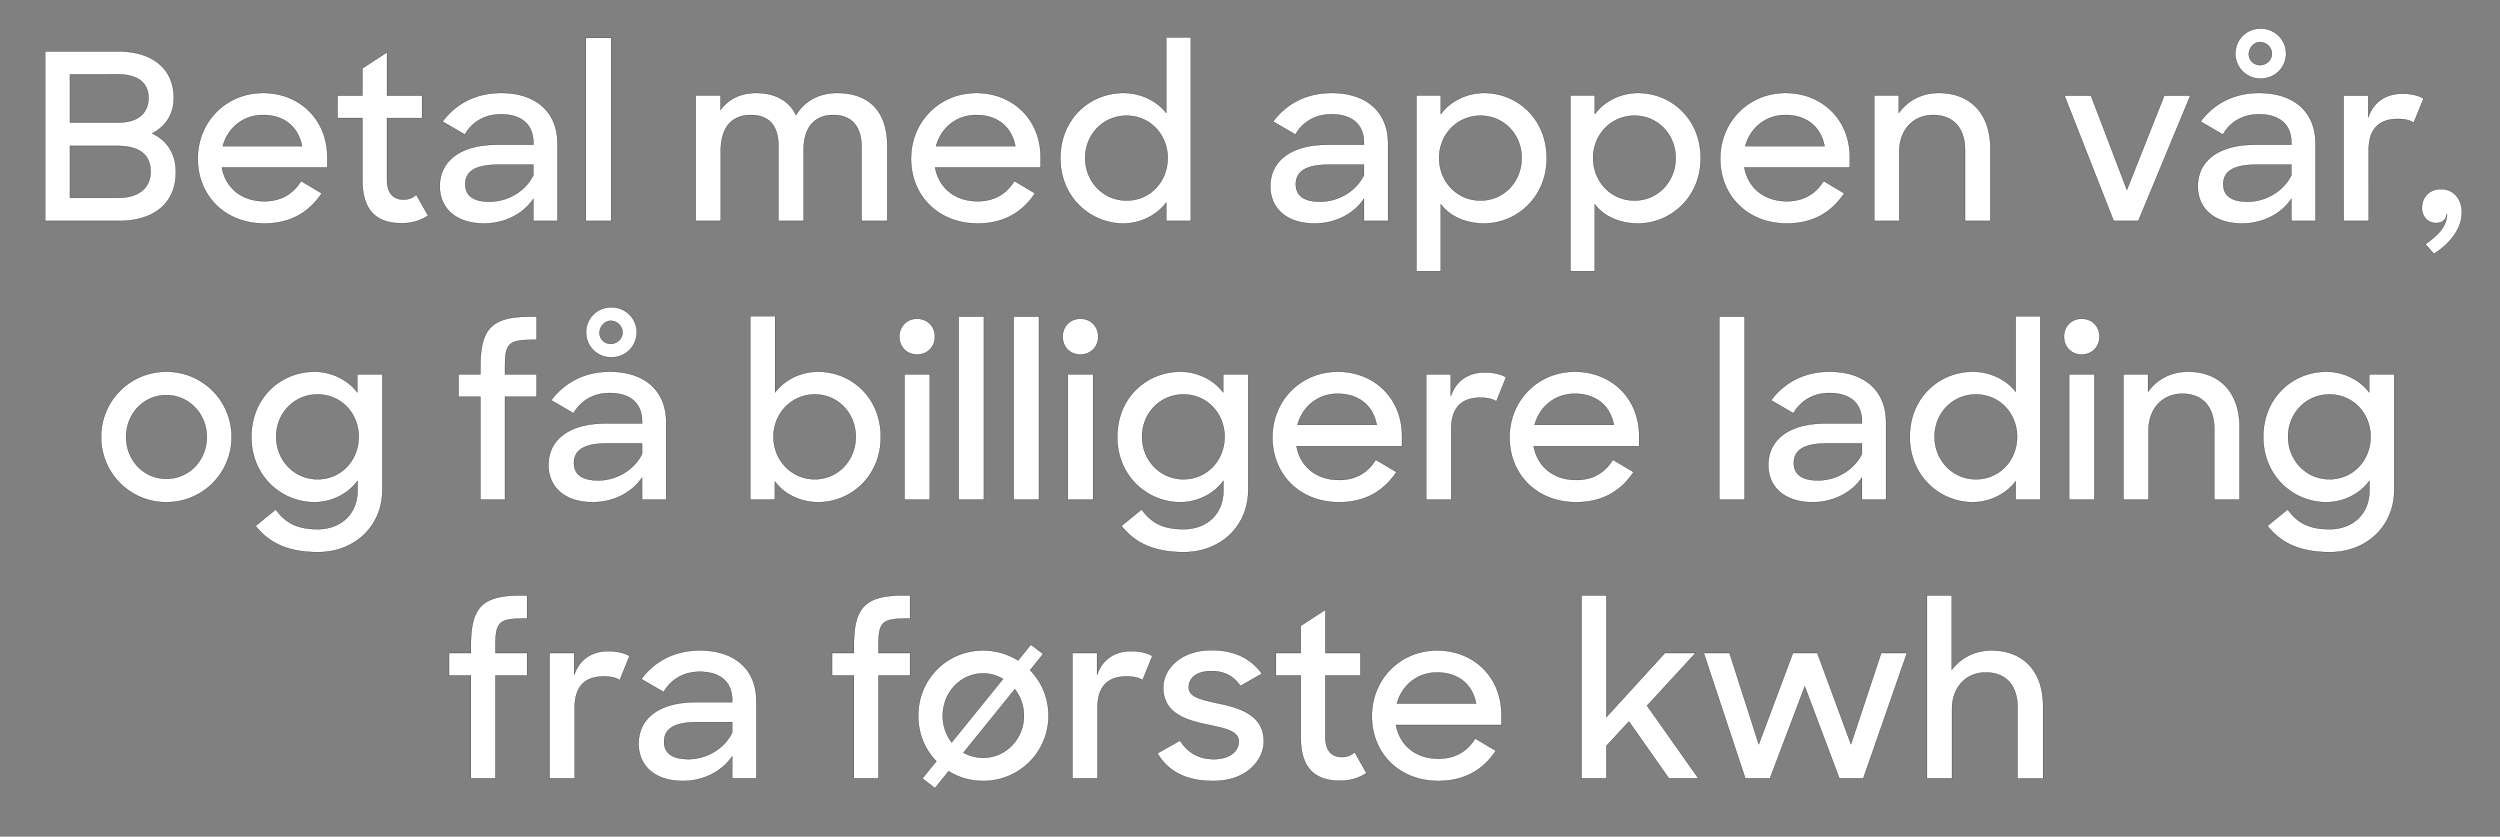 <svg width="161.354" height="54" viewBox="0 0 161.354 54" xmlns="http://www.w3.org/2000/svg"><rect x="0" y="0" width="161.354" height="54" fill="#808080" stroke="none"/><g fill="#fff" stroke="#000"><path d="M2.912 14.26H7.68c2.234 0 3.673-1.124 3.673-3.148 0-1.184-.555-2.039-1.53-2.504.915-.464 1.395-1.289 1.395-2.293 0-1.874-1.38-2.998-3.598-2.998H2.912zM7.56 9.418c1.514 0 2.159.63 2.159 1.664 0 1.02-.75 1.679-2.039 1.679H4.516V9.418zm.06-4.617c1.29 0 1.964.57 1.964 1.514 0 .914-.6 1.589-1.919 1.589H4.516V4.8zM17.063 14.425c1.754 0 2.924-.78 3.703-1.949l-1.334-.794c-.48.78-1.23 1.304-2.369 1.304-1.484 0-2.503-.87-2.743-2.174h6.806v-.674C21.126 7.739 19.357 6 16.974 6c-2.384 0-4.213 1.859-4.213 4.242 0 2.354 1.724 4.183 4.302 4.183zm-.09-7c1.335 0 2.28.734 2.519 2.008H14.38c.315-1.17 1.304-2.009 2.594-2.009zM21.786 7.62h1.604v4.002c0 1.993.929 2.788 2.533 2.788.675 0 1.244-.18 1.709-.495l-.765-1.349c-.254.225-.51.315-.824.315-.63 0-1.064-.39-1.064-1.274V7.619h2.263V6.165H24.98V3.377l-1.59 1.034v1.754h-1.603zM31.245 14.425c1.349 0 2.533-.63 3.178-1.59v1.425h1.559V9.253C35.982 7.29 34.662 6 32.339 6c-1.739 0-2.983.78-3.778 1.844l1.44.84c.464-.795 1.259-1.305 2.323-1.305 1.44 0 2.099.75 2.099 1.83v.134h-2.399c-2.263 0-3.642 1.02-3.642 2.683 0 1.365.989 2.399 2.863 2.399zm.345-1.41c-1.08 0-1.56-.419-1.56-1.124 0-.794.6-1.259 2.1-1.259h2.293v.675c-.525 1.064-1.68 1.709-2.833 1.709zM37.81 14.26h1.635V2.447H37.81zM44.901 14.26h1.62V9.733c0-1.53.734-2.309 1.933-2.309 1.23 0 1.784.75 1.784 1.979v4.857h1.634V9.658c0-1.484.75-2.234 1.904-2.234 1.274 0 1.829.825 1.829 2.084v4.752h1.664V9.418C57.269 7.334 56.235 6 54.016 6c-1.2 0-2.129.57-2.638 1.424C50.943 6.54 50.088 6 48.799 6c-1.034 0-1.799.42-2.294 1.094v-.93h-1.604zM63.1 14.425c1.754 0 2.924-.78 3.703-1.949l-1.334-.794c-.48.78-1.23 1.304-2.369 1.304-1.484 0-2.503-.87-2.743-2.174h6.806v-.674C67.163 7.739 65.394 6 63.01 6c-2.383 0-4.212 1.859-4.212 4.242 0 2.354 1.724 4.183 4.302 4.183zm-.09-7c1.335 0 2.279.734 2.519 2.008h-5.112c.315-1.17 1.304-2.009 2.593-2.009zM72.5 14.425c1.079 0 2.143-.51 2.773-1.35v1.185h1.589V2.417h-1.59V7.29C74.659 6.495 73.595 6 72.516 6c-2.174 0-4.078 1.664-4.078 4.212 0 2.534 1.949 4.213 4.063 4.213zm.21-1.484c-1.5 0-2.669-1.214-2.669-2.744 0-1.529 1.17-2.728 2.668-2.728 1.53 0 2.654 1.23 2.654 2.728 0 1.515-1.124 2.744-2.654 2.744zM84.852 14.425c1.35 0 2.534-.63 3.178-1.59v1.425h1.56V9.253C89.59 7.29 88.27 6 85.945 6c-1.739 0-2.983.78-3.777 1.844l1.439.84c.465-.795 1.26-1.305 2.323-1.305 1.44 0 2.1.75 2.1 1.83v.134h-2.4c-2.263 0-3.642 1.02-3.642 2.683 0 1.365.99 2.399 2.863 2.399zm.345-1.41c-1.08 0-1.56-.419-1.56-1.124 0-.794.6-1.259 2.1-1.259h2.293v.675c-.525 1.064-1.679 1.709-2.833 1.709zM95.78 14.425c2.1 0 4.048-1.68 4.048-4.213C99.828 7.664 97.924 6 95.78 6c-1.109 0-2.173.525-2.788 1.364v-1.2h-1.574v11.334h1.574v-4.317c.6.81 1.65 1.244 2.788 1.244zm-.224-1.484c-1.53 0-2.669-1.23-2.669-2.744 0-1.499 1.14-2.728 2.669-2.728 1.499 0 2.653 1.2 2.653 2.728 0 1.53-1.154 2.744-2.653 2.744zM105.72 14.425c2.098 0 4.047-1.68 4.047-4.213 0-2.548-1.904-4.212-4.048-4.212-1.109 0-2.173.525-2.788 1.364v-1.2h-1.574v11.334h1.574v-4.317c.6.81 1.649 1.244 2.788 1.244zm-.226-1.484c-1.529 0-2.668-1.23-2.668-2.744 0-1.499 1.14-2.728 2.668-2.728 1.5 0 2.654 1.2 2.654 2.728 0 1.53-1.154 2.744-2.654 2.744zM115.328 14.425c1.754 0 2.924-.78 3.703-1.949l-1.334-.794c-.48.78-1.23 1.304-2.369 1.304-1.484 0-2.503-.87-2.743-2.174h6.806v-.674c0-2.399-1.769-4.138-4.152-4.138-2.384 0-4.213 1.859-4.213 4.242 0 2.354 1.724 4.183 4.302 4.183zm-.09-7c1.335 0 2.28.734 2.519 2.008h-5.112c.315-1.17 1.304-2.009 2.594-2.009zM120.965 14.26h1.619V9.793c0-1.454.944-2.369 2.174-2.369 1.349 0 2.068.885 2.068 2.264v4.572h1.634V9.568c0-2.219-1.274-3.568-3.328-3.568-1.124 0-2.023.51-2.578 1.29V6.164h-1.589zM136.42 14.26h1.59l3.358-8.095h-1.68l-2.413 6.086-2.324-6.086h-1.708zM144.71 14.425c1.35 0 2.534-.63 3.179-1.59v1.425h1.559V9.253c0-1.964-1.32-3.253-3.643-3.253-1.74 0-2.983.78-3.778 1.844l1.44.84c.464-.795 1.259-1.305 2.323-1.305 1.439 0 2.099.75 2.099 1.83v.134h-2.399c-2.264 0-3.643 1.02-3.643 2.683 0 1.365.99 2.399 2.864 2.399zm.345-1.41c-1.079 0-1.559-.419-1.559-1.124 0-.794.6-1.259 2.099-1.259h2.294v.675c-.525 1.064-1.68 1.709-2.834 1.709zm.81-7.944a1.613 1.613 0 100-3.223c-.87 0-1.59.704-1.59 1.619 0 .884.72 1.604 1.59 1.604zm0-.87c-.39 0-.72-.3-.72-.704 0-.405.33-.78.72-.78.42 0 .764.345.764.75 0 .404-.344.734-.764.734zM151.262 14.26h1.619V9.703c0-1.454.734-2.024 1.888-2.024.465 0 .795.09 1.02.24l.63-1.56c-.315-.194-.81-.314-1.365-.314-1.034 0-1.859.51-2.203 1.53v-1.41h-1.59zM157.228 14.395c.375 0 .644-.18.704-.6v.03c0 .705-.48 1.304-1.394 1.934l.555.63c1.05-.69 1.799-1.62 1.799-2.684 0-.84-.51-1.499-1.35-1.499-.719 0-1.229.48-1.229 1.23 0 .51.36.959.915.959z" stroke-width=".015"/></g><g fill="#fff" stroke="#000"><path d="M10.737 32.415a4.197 4.197 0 004.213-4.213 4.197 4.197 0 00-4.213-4.212 4.197 4.197 0 00-4.212 4.212 4.197 4.197 0 004.212 4.213zm0-1.514c-1.469 0-2.593-1.2-2.593-2.699 0-1.499 1.124-2.698 2.593-2.698 1.454 0 2.609 1.2 2.609 2.698 0 1.5-1.14 2.699-2.609 2.699zM20.287 32.415c1.094 0 2.173-.525 2.788-1.38v.63c0 1.47-1.035 2.489-2.579 2.489-1.319 0-2.068-.405-2.698-1.274l-1.304 1.064c.87 1.094 2.084 1.694 4.032 1.694 2.324 0 4.153-1.634 4.153-4.033v-7.45h-1.62v1.17c-.614-.825-1.678-1.335-2.758-1.335-2.173 0-4.077 1.664-4.077 4.212 0 2.534 1.949 4.213 4.063 4.213zm.21-1.484c-1.5 0-2.669-1.214-2.669-2.744 0-1.529 1.17-2.728 2.668-2.728 1.53 0 2.654 1.23 2.654 2.728 0 1.515-1.125 2.744-2.654 2.744zM29.596 25.61h1.409v6.64h1.589v-6.64h2.039v-1.455h-2.039v-.45c0-1.514.21-1.769 1.769-1.769h.27v-1.499h-.39c-2.503 0-3.238.75-3.238 3.253v.465h-1.41zM38.26 32.415c1.35 0 2.534-.63 3.179-1.59v1.425h1.559v-5.007c0-1.964-1.32-3.253-3.643-3.253-1.74 0-2.983.78-3.778 1.844l1.44.84c.464-.795 1.259-1.305 2.323-1.305 1.439 0 2.099.75 2.099 1.83v.134H39.04c-2.264 0-3.643 1.02-3.643 2.683 0 1.365.99 2.399 2.864 2.399zm.345-1.41c-1.079 0-1.559-.419-1.559-1.124 0-.794.6-1.259 2.099-1.259h2.294v.675c-.525 1.064-1.68 1.709-2.834 1.709zm.81-7.944a1.613 1.613 0 100-3.223c-.87 0-1.59.704-1.59 1.619 0 .884.72 1.604 1.59 1.604zm0-.87c-.39 0-.72-.3-.72-.704 0-.405.33-.78.72-.78.42 0 .764.345.764.75 0 .404-.344.734-.764.734zM52.817 32.415c2.098 0 4.032-1.68 4.032-4.213 0-2.548-1.904-4.212-4.047-4.212-1.095 0-2.159.51-2.774 1.334v-4.917h-1.604V32.25h1.59v-1.17c.614.84 1.693 1.335 2.803 1.335zm-.225-1.484c-1.514 0-2.669-1.23-2.669-2.744 0-1.499 1.155-2.728 2.669-2.728 1.484 0 2.638 1.2 2.638 2.728 0 1.53-1.154 2.744-2.638 2.744zM58.378 32.25h1.634v-8.095h-1.634zm-.33-10.524c0 .66.465 1.155 1.14 1.155.674 0 1.154-.495 1.154-1.155s-.48-1.154-1.154-1.154c-.66 0-1.14.495-1.14 1.154zM61.871 32.25h1.634V20.437h-1.634zM65.424 32.25h1.634V20.437h-1.634zM68.917 32.25h1.634v-8.095h-1.634zm-.33-10.524c0 .66.465 1.155 1.14 1.155.674 0 1.154-.495 1.154-1.155s-.48-1.154-1.155-1.154c-.66 0-1.139.495-1.139 1.154zM76.172 32.415c1.095 0 2.174-.525 2.789-1.38v.63c0 1.47-1.035 2.489-2.579 2.489-1.319 0-2.068-.405-2.698-1.274l-1.304 1.064c.87 1.094 2.083 1.694 4.032 1.694 2.324 0 4.153-1.634 4.153-4.033v-7.45h-1.62v1.17c-.614-.825-1.678-1.335-2.758-1.335-2.173 0-4.077 1.664-4.077 4.212 0 2.534 1.949 4.213 4.062 4.213zm.21-1.484c-1.499 0-2.668-1.214-2.668-2.744 0-1.529 1.17-2.728 2.668-2.728 1.53 0 2.654 1.23 2.654 2.728 0 1.515-1.125 2.744-2.654 2.744zM86.426 32.415c1.754 0 2.923-.78 3.703-1.949l-1.334-.794c-.48.78-1.23 1.304-2.369 1.304-1.484 0-2.503-.87-2.743-2.174h6.806v-.674c0-2.399-1.77-4.138-4.153-4.138-2.383 0-4.212 1.859-4.212 4.242 0 2.354 1.724 4.183 4.302 4.183zm-.09-7c1.334 0 2.279.734 2.519 2.008h-5.112c.315-1.17 1.304-2.009 2.593-2.009zM92.048 32.25h1.619v-4.557c0-1.454.734-2.024 1.889-2.024.464 0 .794.09 1.019.24l.63-1.56c-.315-.194-.81-.314-1.365-.314-1.034 0-1.858.51-2.203 1.53v-1.41h-1.59zM101.732 32.415c1.754 0 2.923-.78 3.703-1.949l-1.335-.794c-.48.78-1.229 1.304-2.368 1.304-1.484 0-2.504-.87-2.744-2.174h6.806v-.674c0-2.399-1.769-4.138-4.152-4.138-2.384 0-4.213 1.859-4.213 4.242 0 2.354 1.724 4.183 4.303 4.183zm-.09-7c1.334 0 2.278.734 2.518 2.008h-5.112c.315-1.17 1.305-2.009 2.594-2.009zM110.966 32.25h1.634V20.437h-1.634zM116.992 32.415c1.35 0 2.534-.63 3.179-1.59v1.425h1.559v-5.007c0-1.964-1.32-3.253-3.643-3.253-1.74 0-2.983.78-3.778 1.844l1.44.84c.464-.795 1.258-1.305 2.323-1.305 1.439 0 2.099.75 2.099 1.83v.134h-2.399c-2.264 0-3.643 1.02-3.643 2.683 0 1.365.99 2.399 2.863 2.399zm.345-1.41c-1.08 0-1.559-.419-1.559-1.124 0-.794.6-1.259 2.099-1.259h2.294v.675c-.525 1.064-1.68 1.709-2.834 1.709zM127.321 32.415c1.08 0 2.144-.51 2.773-1.35v1.185h1.59V20.407h-1.59v4.872c-.614-.794-1.679-1.289-2.758-1.289-2.174 0-4.077 1.664-4.077 4.212 0 2.534 1.948 4.213 4.062 4.213zm.21-1.484c-1.5 0-2.668-1.214-2.668-2.744 0-1.529 1.169-2.728 2.668-2.728 1.53 0 2.653 1.23 2.653 2.728 0 1.515-1.124 2.744-2.653 2.744zM133.542 32.25h1.634v-8.095h-1.634zm-.33-10.524c0 .66.465 1.155 1.14 1.155.674 0 1.154-.495 1.154-1.155s-.48-1.154-1.154-1.154c-.66 0-1.14.495-1.14 1.154zM137.05 32.25h1.62v-4.467c0-1.454.944-2.369 2.173-2.369 1.35 0 2.069.885 2.069 2.264v4.572h1.634v-4.692c0-2.219-1.275-3.568-3.328-3.568-1.125 0-2.024.51-2.579 1.29v-1.125h-1.589zM150.137 32.415c1.095 0 2.174-.525 2.789-1.38v.63c0 1.47-1.035 2.489-2.579 2.489-1.32 0-2.069-.405-2.698-1.274l-1.304 1.064c.869 1.094 2.083 1.694 4.032 1.694 2.324 0 4.153-1.634 4.153-4.033v-7.45h-1.62v1.17c-.614-.825-1.678-1.335-2.758-1.335-2.173 0-4.077 1.664-4.077 4.212 0 2.534 1.949 4.213 4.062 4.213zm.21-1.484c-1.499 0-2.668-1.214-2.668-2.744 0-1.529 1.169-2.728 2.668-2.728 1.53 0 2.653 1.23 2.653 2.728 0 1.515-1.124 2.744-2.653 2.744z" stroke-width=".015"/></g><g fill="#fff" stroke="#000"><path d="M28.981 43.6h1.41v6.64h1.588V43.6h2.04v-1.455h-2.04v-.45c0-1.514.21-1.769 1.77-1.769h.27v-1.499h-.39c-2.504 0-3.239.75-3.239 3.253v.465h-1.409zM35.472 50.24h1.62v-4.557c0-1.454.734-2.024 1.888-2.024.465 0 .795.09 1.02.24l.63-1.56c-.316-.194-.81-.314-1.365-.314-1.034 0-1.859.51-2.204 1.53v-1.41h-1.589zM44.077 50.405c1.35 0 2.533-.63 3.178-1.59v1.425h1.56v-5.007c0-1.964-1.32-3.253-3.644-3.253-1.739 0-2.983.78-3.777 1.844l1.439.84c.464-.795 1.259-1.305 2.323-1.305 1.44 0 2.099.75 2.099 1.83v.134h-2.398c-2.264 0-3.643 1.02-3.643 2.683 0 1.365.99 2.399 2.863 2.399zm.345-1.41c-1.08 0-1.56-.419-1.56-1.124 0-.794.6-1.259 2.1-1.259h2.293v.675c-.525 1.064-1.679 1.709-2.833 1.709zM53.701 43.6h1.41v6.64h1.588V43.6h2.039v-1.455h-2.039v-.45c0-1.514.21-1.769 1.77-1.769h.269v-1.499h-.39c-2.503 0-3.238.75-3.238 3.253v.465h-1.409zM59.533 50.24l.809.63.885-1.095c.644.405 1.409.63 2.233.63a4.197 4.197 0 004.213-4.213c0-1.154-.45-2.188-1.185-2.938l.84-1.05-.795-.599-.824 1.02a4.278 4.278 0 00-2.249-.645c-2.338 0-4.197 1.844-4.197 4.212 0 1.155.434 2.19 1.169 2.939zm1.319-4.048c0-1.499 1.139-2.728 2.608-2.728.465 0 .9.135 1.274.36l-3.313 4.092a2.801 2.801 0 01-.57-1.724zm2.608 2.714a2.6 2.6 0 01-1.274-.33l3.313-4.092c.36.464.585 1.064.585 1.708 0 1.5-1.17 2.714-2.624 2.714zM69.217 50.24h1.619v-4.557c0-1.454.734-2.024 1.888-2.024.465 0 .795.09 1.02.24l.63-1.56c-.315-.194-.81-.314-1.365-.314-1.034 0-1.859.51-2.203 1.53v-1.41h-1.59zM78.271 50.405c2.234.015 3.298-1.38 3.298-2.564 0-1.679-1.529-2.143-2.878-2.428-1.23-.27-1.964-.42-1.964-1.064 0-.57.48-1.035 1.47-1.035.869 0 1.453.36 1.858.96l1.394-.795c-.704-.96-1.739-1.514-3.253-1.514-1.904-.015-3.118 1.154-3.118 2.414 0 1.649 1.454 2.098 2.818 2.383 1.065.225 2.054.39 2.054 1.094 0 .615-.555 1.14-1.604 1.14-1.004 0-1.694-.435-2.189-1.2l-1.454.825c.69 1.17 1.86 1.784 3.568 1.784zM82.349 43.6h1.604v4.002c0 1.993.93 2.788 2.533 2.788.675 0 1.244-.18 1.709-.495l-.764-1.349c-.255.225-.51.315-.825.315-.63 0-1.064-.39-1.064-1.274v-3.988h2.263v-1.454h-2.263v-2.788l-1.59 1.034v1.754H82.35zM92.842 50.405c1.754 0 2.923-.78 3.703-1.949l-1.334-.794c-.48.78-1.23 1.304-2.369 1.304-1.484 0-2.503-.87-2.743-2.174h6.806v-.674c0-2.399-1.77-4.138-4.153-4.138-2.383 0-4.212 1.859-4.212 4.242 0 2.354 1.724 4.183 4.302 4.183zm-.09-7c1.334 0 2.279.734 2.519 2.008h-5.112c.315-1.17 1.304-2.009 2.593-2.009zM107.713 50.24h1.904l-3.313-4.692 3.133-3.403h-1.979l-3.777 4.137v-7.855h-1.604V50.24h1.604v-2.099l1.454-1.574zM112.645 50.24h1.59l2.248-5.936 2.233 5.936h1.544l2.819-8.095h-1.664l-1.95 5.891-2.173-5.891h-1.574l-2.203 5.891-1.89-5.891h-1.663zM124.368 50.24h1.619v-4.467c0-1.454.944-2.369 2.159-2.369 1.379 0 2.068.885 2.068 2.264v4.572h1.65v-4.692c0-2.219-1.275-3.568-3.329-3.568-1.094 0-1.993.495-2.563 1.244v-4.797h-1.604z" stroke-width=".015"/></g></svg>